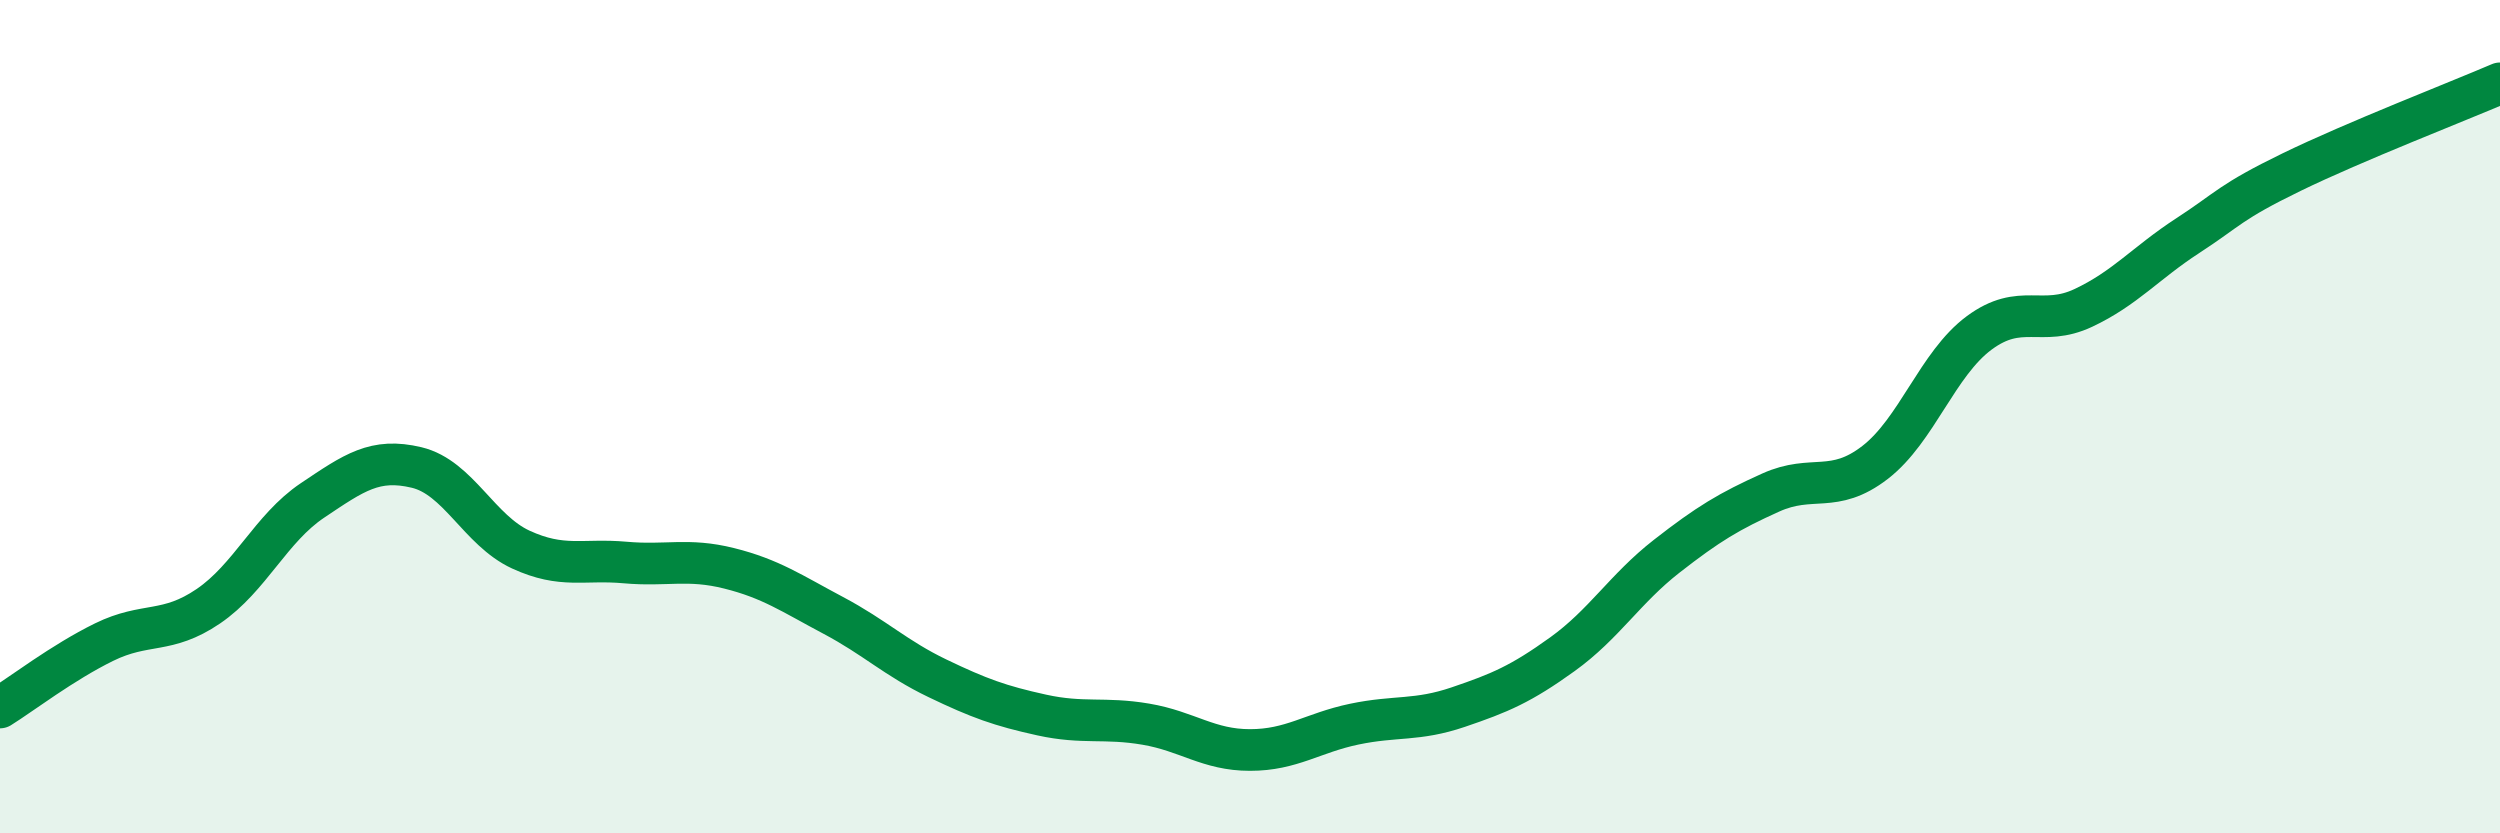 
    <svg width="60" height="20" viewBox="0 0 60 20" xmlns="http://www.w3.org/2000/svg">
      <path
        d="M 0,16.98 C 0.5,16.67 1.5,15.9 2.5,15.41 C 3.5,14.92 4,15.23 5,14.55 C 6,13.87 6.5,12.68 7.5,12.01 C 8.5,11.34 9,10.98 10,11.22 C 11,11.46 11.5,12.73 12.5,13.19 C 13.5,13.65 14,13.41 15,13.5 C 16,13.59 16.5,13.39 17.5,13.64 C 18.5,13.89 19,14.24 20,14.77 C 21,15.3 21.5,15.8 22.5,16.28 C 23.5,16.76 24,16.94 25,17.16 C 26,17.38 26.5,17.21 27.5,17.38 C 28.5,17.55 29,18 30,18 C 31,18 31.5,17.59 32.5,17.38 C 33.5,17.17 34,17.31 35,16.97 C 36,16.63 36.5,16.42 37.5,15.7 C 38.5,14.98 39,14.13 40,13.35 C 41,12.57 41.5,12.27 42.5,11.82 C 43.5,11.37 44,11.87 45,11.1 C 46,10.33 46.5,8.73 47.5,7.99 C 48.5,7.25 49,7.86 50,7.39 C 51,6.92 51.5,6.31 52.5,5.66 C 53.5,5.01 53.5,4.86 55,4.13 C 56.5,3.4 59,2.43 60,2L60 20L0 20Z"
        fill="#008740"
        opacity="0.1"
        stroke-linecap="round"
        stroke-linejoin="round"
      />
      <path
        d="M 0,16.98 C 0.5,16.67 1.5,15.9 2.5,15.41 C 3.5,14.92 4,15.23 5,14.55 C 6,13.87 6.5,12.68 7.5,12.01 C 8.5,11.34 9,10.98 10,11.22 C 11,11.46 11.5,12.73 12.5,13.19 C 13.5,13.65 14,13.41 15,13.5 C 16,13.59 16.5,13.39 17.5,13.64 C 18.5,13.89 19,14.24 20,14.77 C 21,15.3 21.5,15.8 22.5,16.28 C 23.5,16.76 24,16.94 25,17.16 C 26,17.38 26.5,17.21 27.5,17.38 C 28.5,17.55 29,18 30,18 C 31,18 31.5,17.59 32.5,17.38 C 33.5,17.17 34,17.31 35,16.97 C 36,16.63 36.5,16.42 37.5,15.7 C 38.5,14.98 39,14.13 40,13.35 C 41,12.57 41.5,12.27 42.5,11.82 C 43.5,11.37 44,11.87 45,11.1 C 46,10.33 46.5,8.73 47.5,7.99 C 48.5,7.25 49,7.86 50,7.39 C 51,6.92 51.5,6.31 52.5,5.66 C 53.5,5.01 53.5,4.86 55,4.13 C 56.5,3.4 59,2.43 60,2"
        stroke="#008740"
        stroke-width="1"
        fill="none"
        stroke-linecap="round"
        stroke-linejoin="round"
      />
    </svg>
  